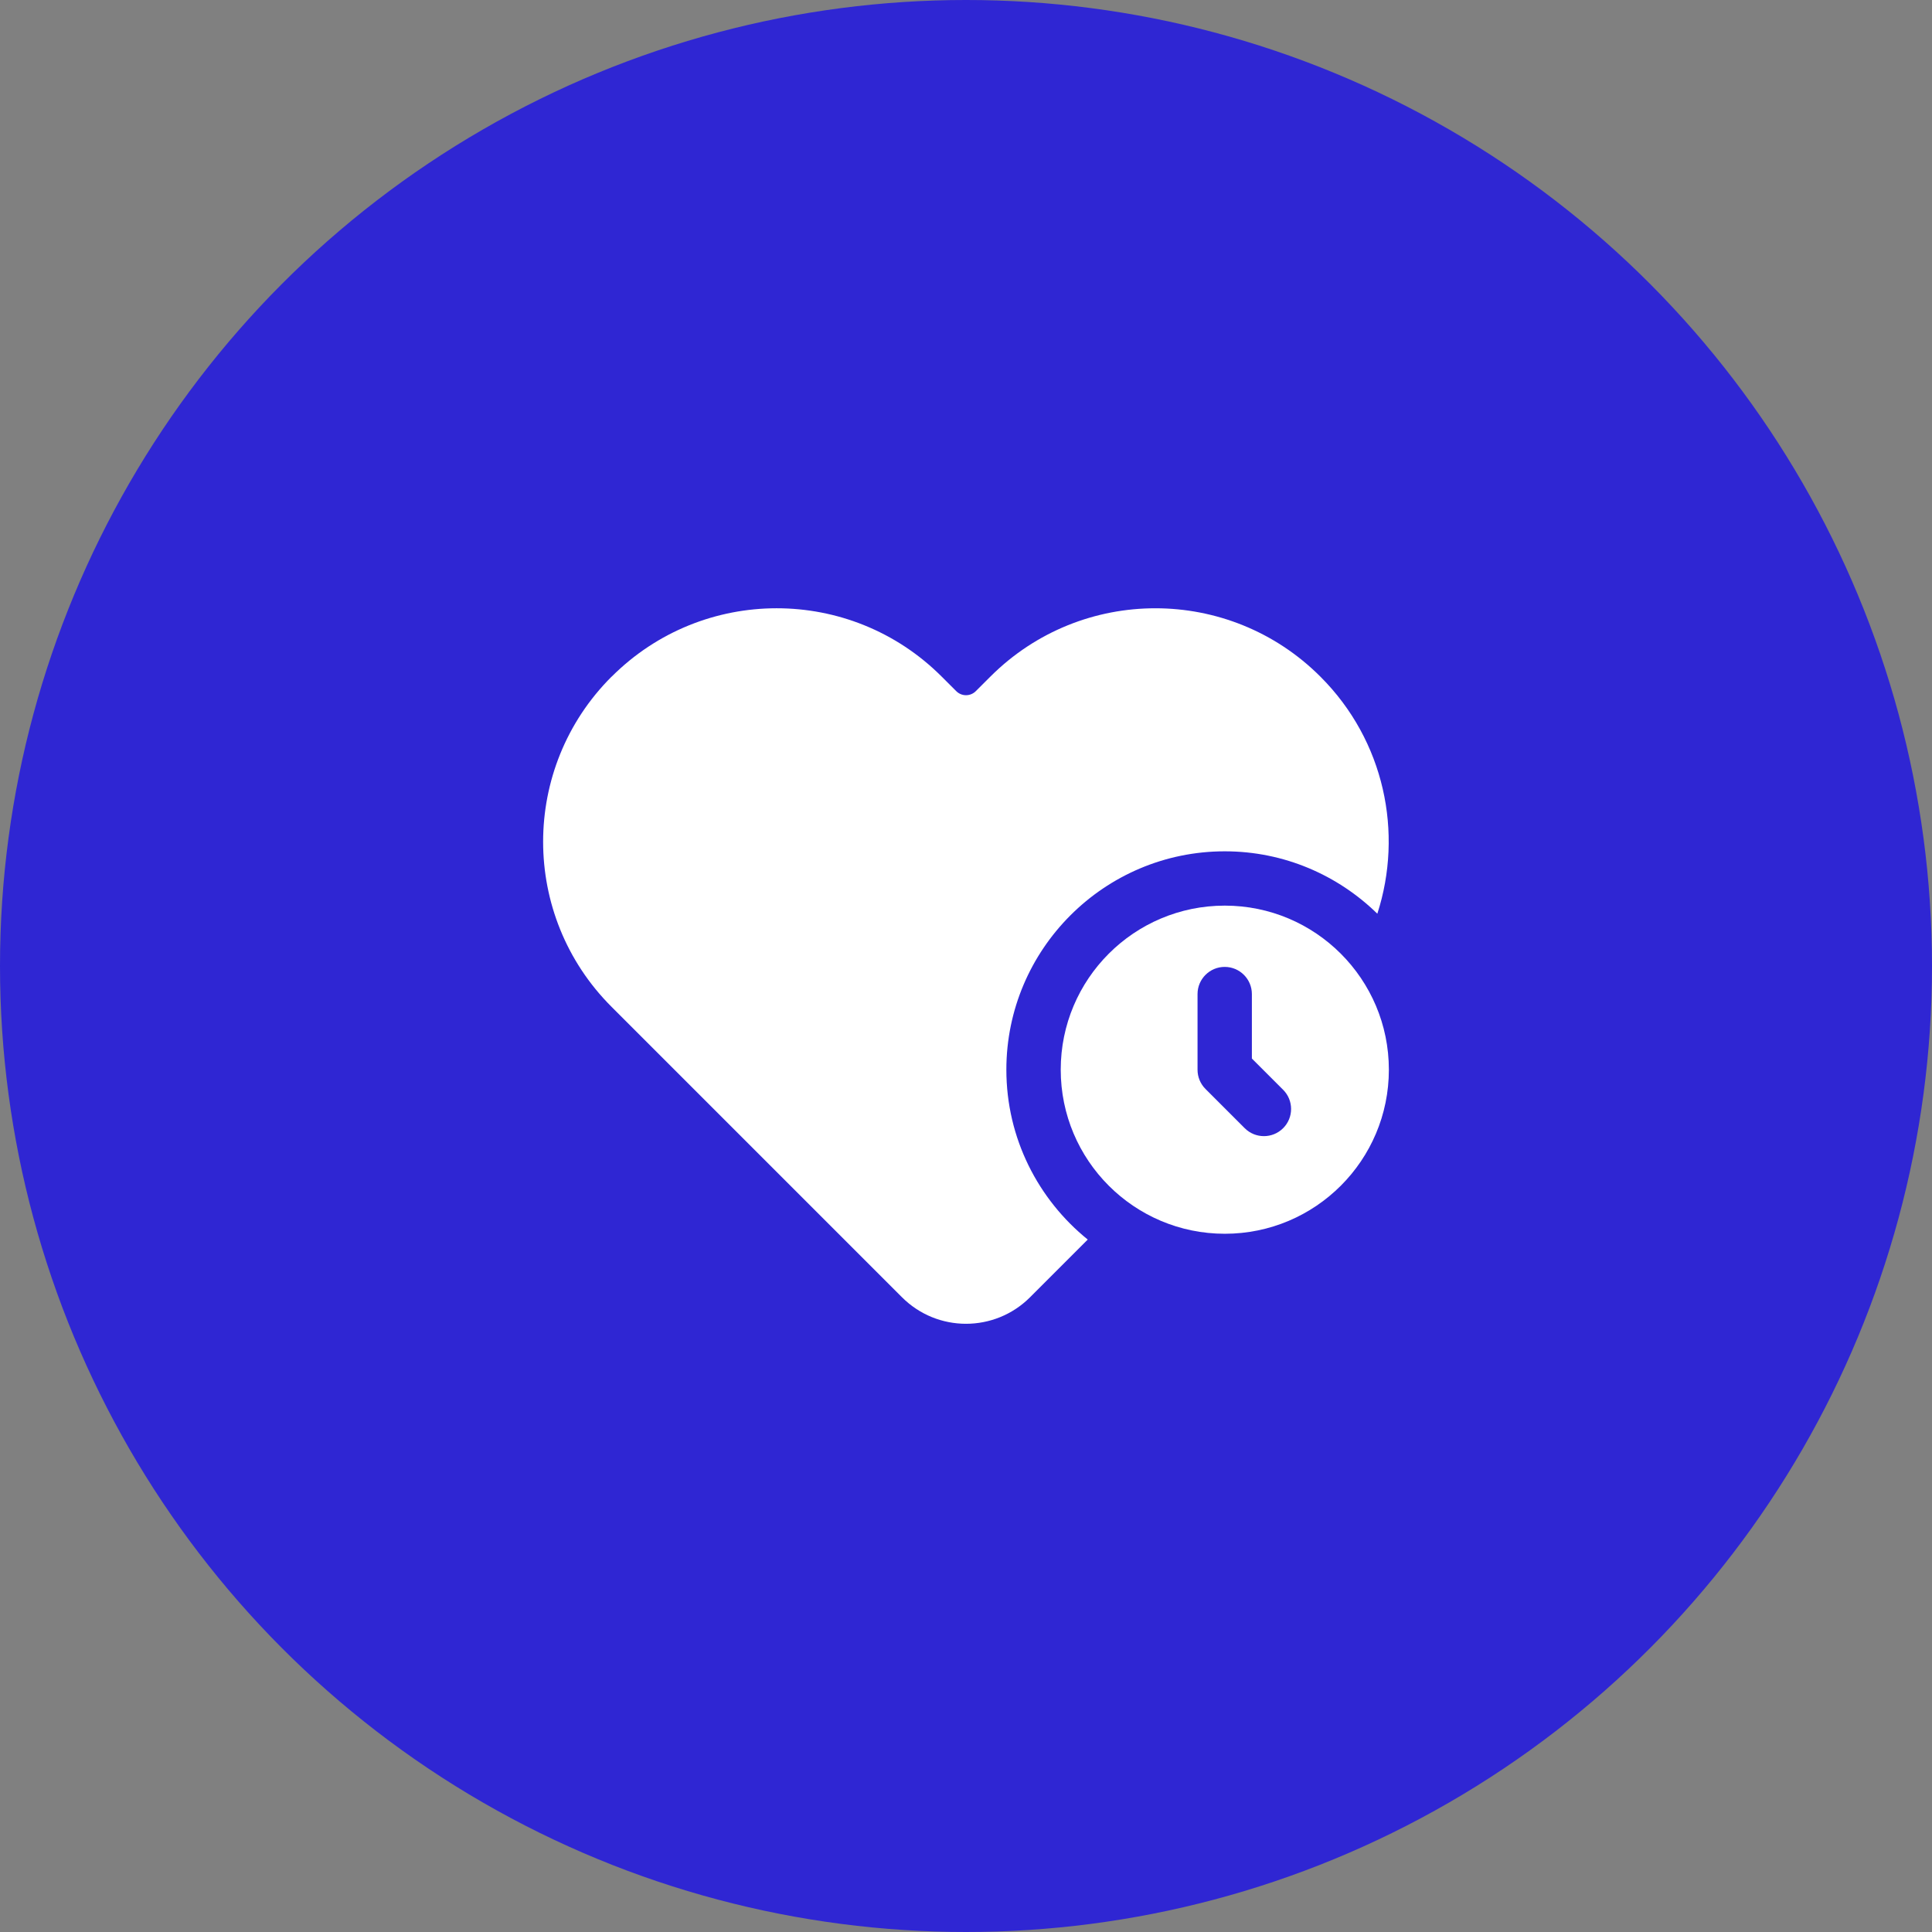 <svg width="64" height="64" viewBox="0 0 64 64" fill="none" xmlns="http://www.w3.org/2000/svg">
<rect x="0" y="0" width="64" height="64" fill="#808080" stroke="none"/>
<circle cx="32" cy="32" r="32" fill="#2F26D3"/>
<path d="M33.337 35.436C33.337 31.446 36.583 28.201 40.572 28.201C42.538 28.201 44.32 28.991 45.626 30.268C46.491 27.594 45.868 24.543 43.744 22.419L43.739 22.414C40.723 19.398 35.835 19.395 32.815 22.406L32.324 22.896C32.145 23.074 31.856 23.074 31.678 22.896L31.187 22.406C28.167 19.394 23.279 19.398 20.263 22.414L20.256 22.418C17.237 25.437 17.237 30.331 20.256 33.35L29.879 42.973C31.051 44.145 32.95 44.145 34.122 42.973L36.033 41.062C34.391 39.734 33.337 37.706 33.337 35.436Z" fill="white"/>
<path d="M40.573 30C37.571 30 35.138 32.433 35.138 35.435C35.138 38.437 37.571 40.87 40.573 40.87C43.575 40.87 46.008 38.436 46.008 35.435C46.008 32.434 43.574 30 40.573 30ZM42.506 37.372C42.33 37.548 42.1 37.636 41.869 37.636C41.638 37.636 41.408 37.548 41.232 37.372L39.934 36.074C39.765 35.906 39.67 35.677 39.67 35.438V32.93C39.67 32.433 40.073 32.03 40.57 32.03C41.067 32.03 41.47 32.433 41.47 32.93V35.065L42.504 36.099C42.857 36.45 42.857 37.021 42.506 37.372Z" fill="white"/>
</svg>
